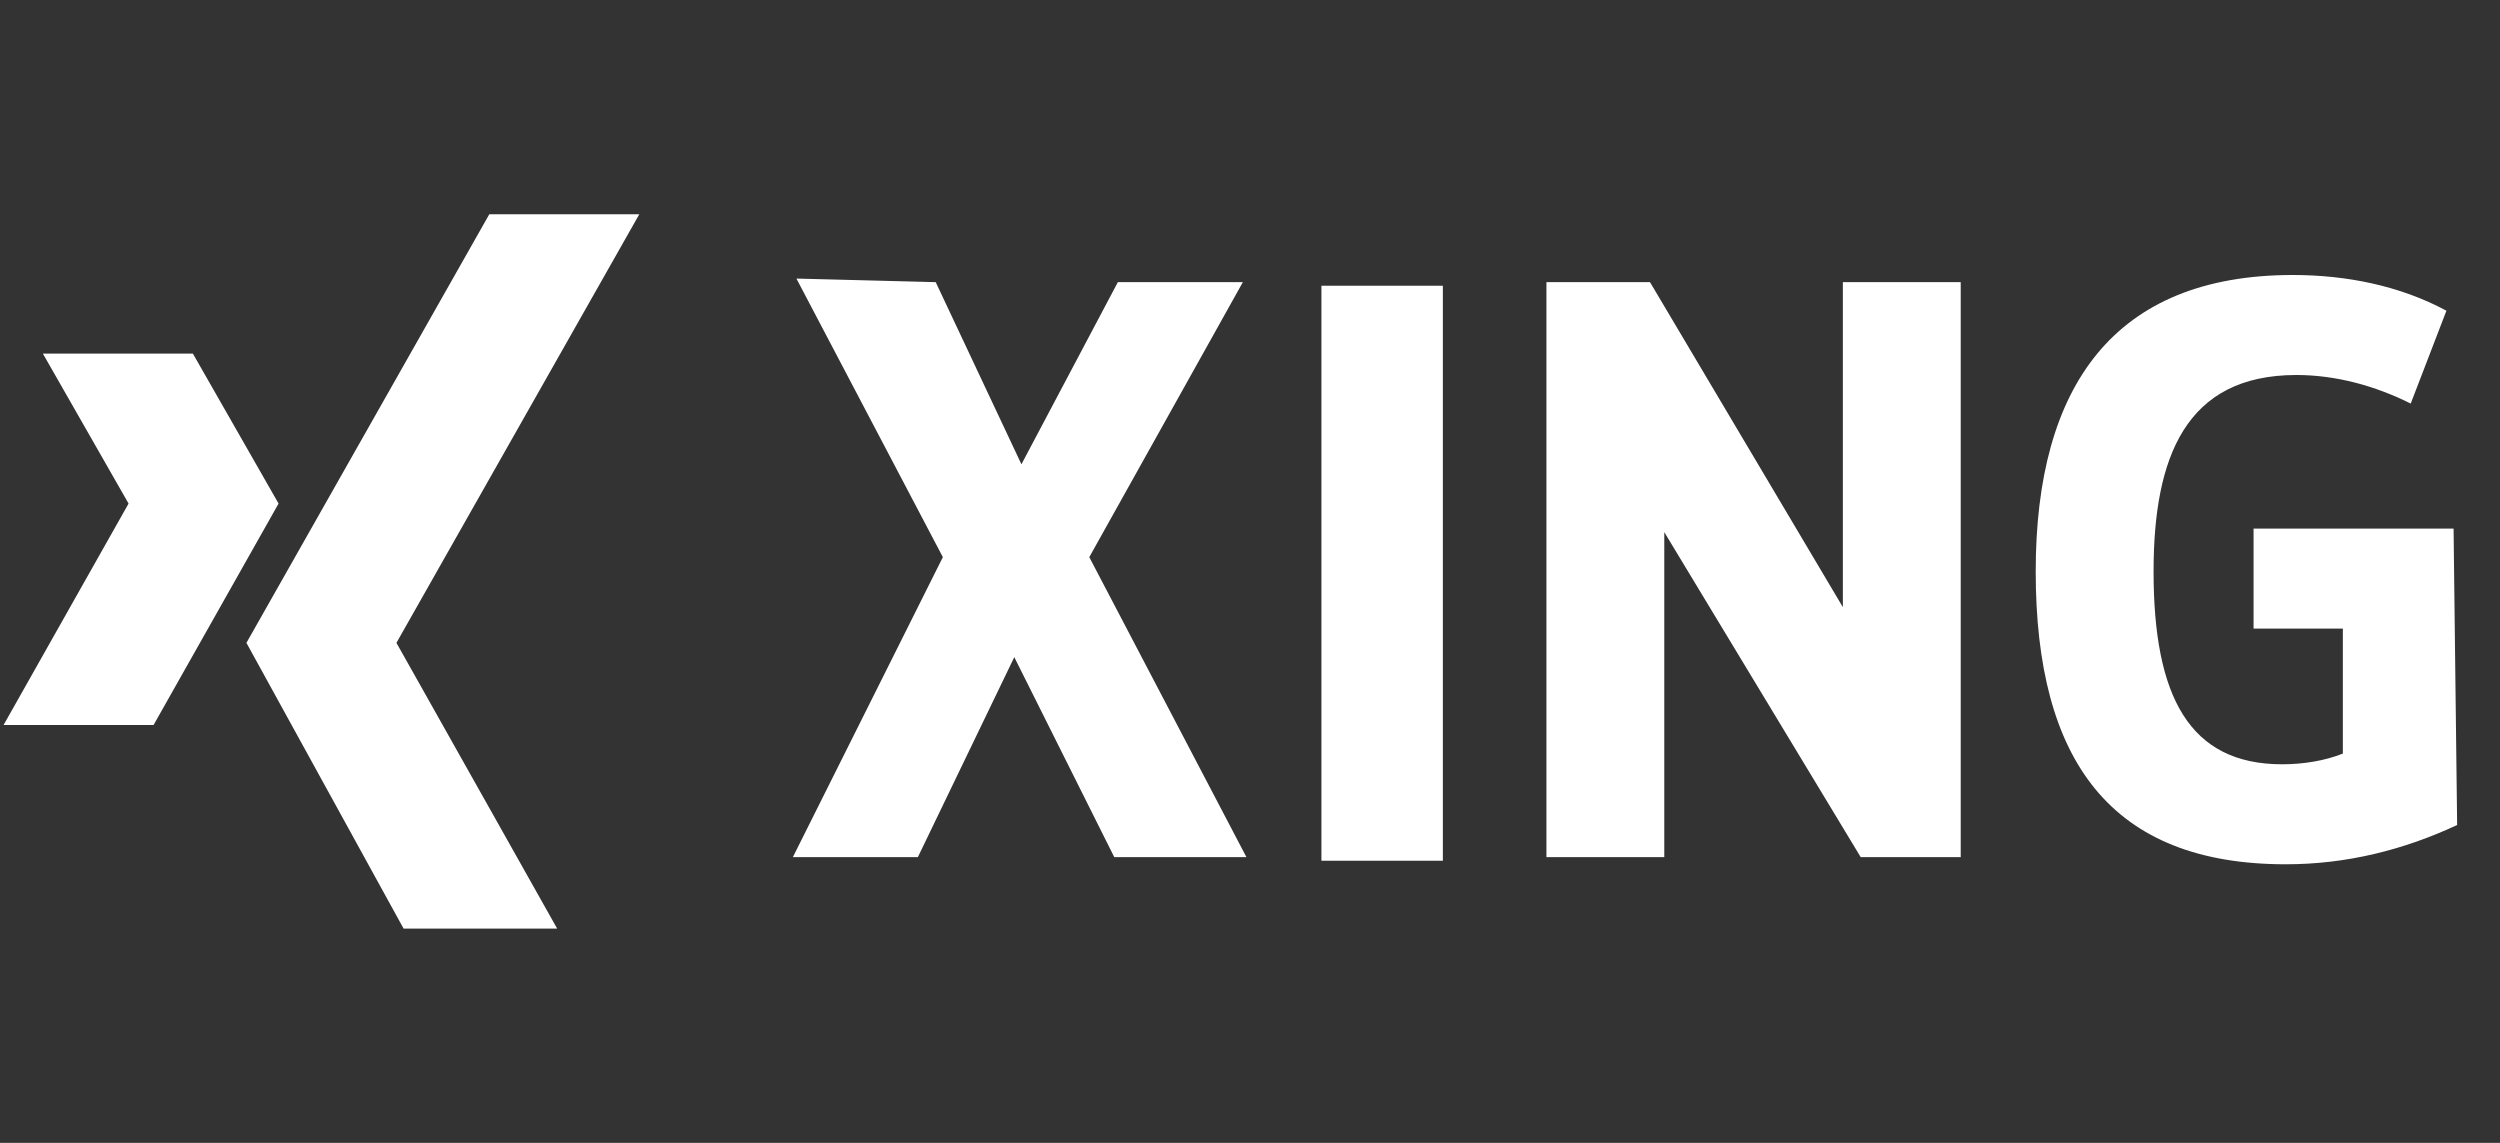 <?xml version="1.0" encoding="utf-8"?>
<!-- Generator: Adobe Illustrator 26.3.1, SVG Export Plug-In . SVG Version: 6.00 Build 0)  -->
<svg version="1.1" id="Ebene_1" xmlns="http://www.w3.org/2000/svg" xmlns:xlink="http://www.w3.org/1999/xlink" x="0px" y="0px"
	 viewBox="0 0 70 32" style="enable-background:new 0 0 70 32;" xml:space="preserve">
<rect x="0" y="0" width="70" height="32" fill="#333333" stroke="none"/>
<style type="text/css">
	.st0{fill-rule:evenodd;clip-rule:evenodd;fill:#FFFFFF;}
</style>
<g>
	<g>
		<g id="Logo-navi--xing-white">
			<g id="XING_Logo_RGB_fullCol" transform="translate(-191.8 -185.8)">
				<path id="Pfad_402" class="st0" d="M193,195.7l2.4,4.2l-3.5,6.2h4.2l3.5-6.2l-2.4-4.2H193z"/>
				<path id="Pfad_403" class="st0" d="M205.5,191.8l-6.8,12l4.4,8h4.3l-4.5-8l6.8-12H205.5z"/>
				<path id="Pfad_404" class="st0" d="M218,193.7l2.4,5.1l2.7-5.1h3.5l-4.3,7.7l4.4,8.4H223l-2.8-5.6l-2.7,5.6H214l4.2-8.4
					l-4.1-7.8L218,193.7z M228.8,209.9h3.4v-16.1h-3.4V209.9z M260.5,200.6h-5.6v2.8h2.5v3.5c-0.5,0.2-1.1,0.3-1.7,0.3
					c-2.6,0-3.6-1.9-3.6-5.4c0-3.2,0.9-5.5,4-5.5c1.1,0,2.2,0.3,3.2,0.8l1-2.6c-1.3-0.7-2.8-1-4.3-1c-5,0-7.2,3.1-7.2,8.3
					c0,5.3,2.1,8.2,7,8.2c1.7,0,3.3-0.4,4.8-1.1L260.5,200.6L260.5,200.6z M238,193.7h-2.9v16.1h3.3v-9.1l5.5,9.1h2.8v-16.1h-3.3
					v9.1L238,193.7z"/>
			</g>
		</g>
	</g>
</g>
</svg>
